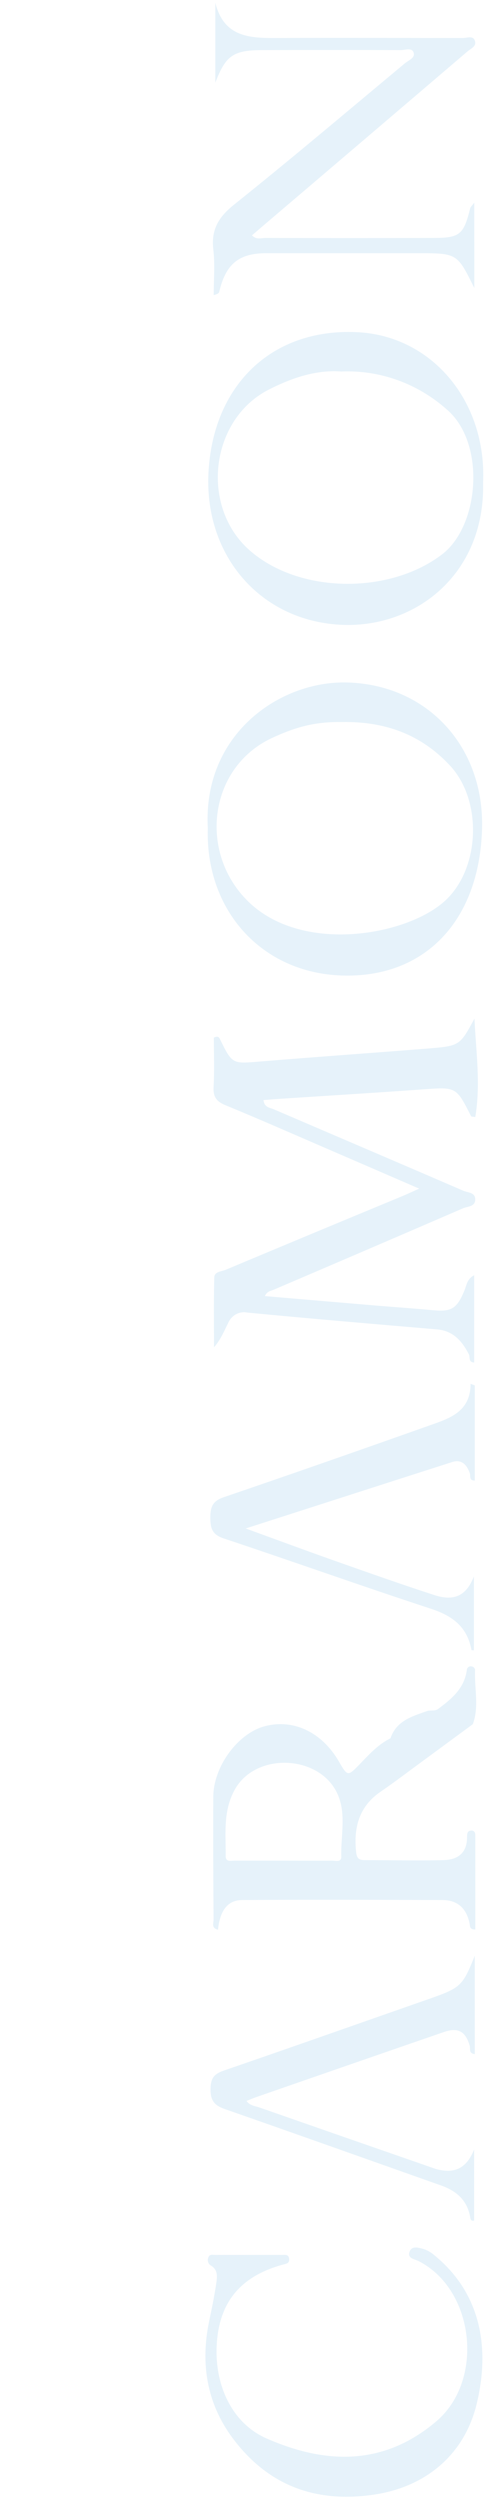 <svg xmlns="http://www.w3.org/2000/svg" width="85" height="438" viewBox="0 0 85 438" fill="none"><g opacity="0.1" clip-path="url(#clip0_2_714)"><path d="M83.152 178.451C83.418 184.204 84.272 189.935 83.296 195.702C82.852 195.624 82.613 195.645 82.558 195.553C79.944 190.382 79.951 190.439 74.184 190.85C65.707 191.46 57.223 191.971 48.746 192.531C47.927 192.581 47.101 192.659 46.18 192.73C46.323 194.049 47.306 194.049 48.009 194.354C59.066 199.107 70.143 203.831 81.193 208.612C81.972 208.953 83.309 208.875 83.289 210.159C83.268 211.443 81.924 211.343 81.159 211.684C70.107 216.465 59.045 221.22 47.975 225.949C47.456 226.169 46.815 226.197 46.419 227.07C52.984 227.63 59.448 228.184 65.912 228.73C69.215 229.006 72.525 229.226 75.822 229.538C79.118 229.851 80.088 229.311 81.432 225.992C81.78 225.133 81.849 224.062 83.104 223.417L83.104 238.71C82.04 238.64 82.422 237.781 82.183 237.292C80.982 234.93 79.391 233.142 76.614 232.908C65.522 231.957 54.431 231.028 43.354 229.957C42.69 229.82 42 229.919 41.396 230.238C40.792 230.557 40.309 231.078 40.023 231.716C39.293 233.135 38.727 234.646 37.505 236.043C37.505 231.964 37.443 227.886 37.553 223.814C37.553 222.771 38.822 222.764 39.559 222.459C49.874 218.132 60.194 213.831 70.519 209.556C71.379 209.194 72.218 208.797 73.467 208.244C67.7 205.747 62.308 203.406 56.916 201.079C51.114 198.568 45.313 196.014 39.484 193.617C37.88 192.957 37.307 192.092 37.437 190.297C37.593 187.417 37.477 184.523 37.477 181.785C38.112 181.487 38.344 181.643 38.529 182.012C40.713 186.466 40.706 186.374 45.538 185.977C55.367 185.161 65.195 184.48 75.023 183.693C80.593 183.232 80.593 183.189 83.152 178.451Z" fill="#0179C8"></path><path d="M83.131 50.469C80.121 44.361 80.121 44.361 73.187 44.361C64.35 44.361 55.512 44.361 46.671 44.361C41.852 44.361 39.552 46.262 38.419 51.15C38.364 51.355 38.16 51.526 37.45 51.703C37.45 49.05 37.696 46.369 37.388 43.751C36.965 40.204 38.33 38.013 41.026 35.849C51.134 27.762 61.017 19.378 70.969 11.085C71.59 10.568 72.791 10.163 72.491 9.22C72.19 8.276 71.003 8.787 70.225 8.78C62.153 8.747 54.078 8.747 46.002 8.78C40.856 8.78 39.538 9.752 37.736 14.497L37.736 0.466C39.231 6.538 43.763 6.68 48.486 6.659C59.366 6.602 70.252 6.659 81.132 6.659C81.814 6.659 82.845 6.219 83.179 7.028C83.664 8.106 82.496 8.51 81.909 9.028C70.02 19.186 58.121 29.332 46.214 39.467L44.166 41.226C44.93 42.063 45.811 41.687 46.568 41.687C56.342 41.715 66.125 41.715 75.917 41.687C80.572 41.687 81.261 41.134 82.401 36.487C82.449 36.282 82.66 36.118 83.118 35.501L83.131 50.469Z" fill="#0179C8"></path><path d="M83.206 242.718L83.206 259.388C82.128 259.388 82.524 258.551 82.326 258.069C81.787 256.558 80.859 255.622 79.234 256.147C67.406 259.935 55.585 263.758 43.06 267.78C48.616 269.802 53.523 271.625 58.458 273.37C64.321 275.441 70.184 277.519 76.094 279.442C79.691 280.619 81.787 279.477 83.056 276.165L83.056 289.125C82.927 289.125 82.64 289.125 82.633 289.082C81.862 284.925 79.221 283.052 75.48 281.832C63.345 277.853 51.305 273.554 39.19 269.518C37.225 268.858 36.87 267.83 36.863 265.9C36.856 263.971 37.286 262.963 39.218 262.304C51.544 258.097 63.836 253.791 76.129 249.429C79.33 248.294 82.449 246.982 82.476 242.435L83.206 242.718Z" fill="#0179C8"></path><path d="M43.62 395.053C45.579 395.053 47.531 395.053 49.49 395.053C49.954 395.053 50.561 394.911 50.663 395.677C50.779 396.557 50.199 396.578 49.578 396.748C42.48 398.692 38.753 402.934 38.064 409.758C37.3 417.334 40.439 424.448 46.705 427.201C56.991 431.719 67.181 432.088 76.449 424.221C84.933 417.036 83.186 401.125 73.358 396.131C72.675 395.776 71.358 395.677 71.767 394.514C72.177 393.35 73.398 393.804 74.245 394.017C74.969 394.262 75.638 394.658 76.21 395.18C83.848 401.465 86.053 410.609 83.568 421.051C81.405 430.166 74.443 435.812 65.304 437.082C55.257 438.501 46.951 435.465 40.733 427.094C36.289 421.086 35.102 414.163 36.638 406.743C37.102 404.501 37.58 402.26 37.907 399.99C38.064 398.897 38.214 397.649 36.979 396.925C36.751 396.798 36.576 396.589 36.487 396.336C36.397 396.084 36.4 395.807 36.494 395.556C36.679 394.847 37.3 395.06 37.757 395.053C39.723 395.039 41.681 395.053 43.62 395.053Z" fill="#0179C8"></path><path d="M83.206 342.631L83.206 359.876C82.087 359.734 82.469 358.925 82.326 358.422C81.582 355.861 80.278 355.144 77.773 356.01C66.816 359.793 55.862 363.59 44.91 367.402C44.35 367.601 43.811 367.835 43.196 368.076C43.824 368.927 44.705 368.956 45.456 369.218C55.361 372.68 65.269 376.132 75.18 379.575C75.657 379.738 76.135 379.929 76.633 380.057C79.841 380.866 81.814 379.752 83.097 376.574L83.097 389.03C82.606 389.179 82.455 388.86 82.414 388.505C81.909 385.427 79.937 383.817 77.268 382.873C64.648 378.404 52.015 373.9 39.415 369.502C37.641 368.885 36.883 368.083 36.897 366.019C36.91 363.955 37.62 363.309 39.306 362.727C51.319 358.599 63.29 354.364 75.282 350.172C80.769 348.235 81.084 347.93 83.206 342.631Z" fill="#0179C8"></path><path fill-rule="evenodd" clip-rule="evenodd" d="M74.197 308.447L82.872 302.063C83.617 300.021 83.484 297.932 83.349 295.818C83.283 294.774 83.216 293.724 83.254 292.671C83.268 292.501 83.217 292.331 83.112 292.199C83.008 292.067 82.858 291.982 82.695 291.962C82.593 291.929 82.484 291.921 82.379 291.939C82.273 291.957 82.173 292 82.087 292.066C82.001 292.131 81.93 292.217 81.882 292.316C81.833 292.415 81.808 292.525 81.807 292.636C81.35 295.878 79.084 297.679 76.757 299.424C76.421 299.658 76.025 299.667 75.634 299.675C75.349 299.681 75.067 299.686 74.811 299.779C74.596 299.857 74.38 299.933 74.164 300.009C71.792 300.845 69.406 301.685 68.43 304.546C66.47 305.502 64.976 307.062 63.48 308.624C63.356 308.755 63.231 308.885 63.106 309.015C60.936 311.256 60.935 311.256 59.379 308.582C56.376 303.404 51.312 301.049 46.254 302.467C41.62 303.78 37.382 309.54 37.382 314.839C37.341 322.003 37.382 329.168 37.429 336.332C37.429 336.447 37.412 336.575 37.393 336.708C37.321 337.238 37.236 337.85 38.207 338.077C38.487 335.325 39.511 332.878 42.46 332.878C53.069 332.801 63.678 332.834 74.287 332.867C75.403 332.871 76.52 332.874 77.637 332.878C80.272 332.913 81.835 334.431 82.319 337.134C82.326 337.179 82.332 337.225 82.339 337.271C82.388 337.648 82.439 338.042 83.302 338.042L83.302 321.514C83.302 321.017 83.07 320.655 82.537 320.705C81.855 320.769 81.855 321.343 81.855 321.875C81.855 324.763 80.087 325.819 77.76 325.883C74.702 325.959 71.644 325.934 68.587 325.909C67.058 325.896 65.529 325.883 64 325.883C62.99 325.883 62.539 325.678 62.41 324.465C61.953 320.074 62.983 316.456 66.689 313.909C68.44 312.708 70.146 311.443 71.85 310.178C72.631 309.599 73.412 309.02 74.197 308.447ZM41.102 325.976L49.763 325.976C50.695 325.976 51.627 325.978 52.56 325.98C54.427 325.985 56.296 325.99 58.172 325.976C58.297 325.973 58.441 325.986 58.591 326C59.162 326.053 59.816 326.113 59.816 325.316C59.78 324.192 59.852 323.055 59.924 321.916C60.098 319.173 60.272 316.424 58.936 313.853C55.564 307.376 44.698 307.036 41.122 313.576C39.431 316.679 39.483 319.839 39.536 323.033C39.548 323.745 39.56 324.459 39.552 325.174C39.541 326.079 40.203 326.032 40.776 325.991C40.89 325.983 41.001 325.976 41.102 325.976Z" fill="#0179C8"></path><path fill-rule="evenodd" clip-rule="evenodd" d="M59.55 109.451C72.559 110.196 85.029 100.804 84.667 84.574C85.309 70.217 75.603 58.704 62.389 58.186C47.544 57.562 37.204 67.564 36.522 83.099C35.921 97.506 45.695 108.657 59.55 109.451ZM78.367 71.792C73.226 67.196 66.598 64.8 59.823 65.088C55.468 64.755 51.196 66.174 47.128 68.245C36.836 73.473 35.04 88.71 43.715 96.385C52.39 104.06 68.286 104.188 77.514 97.094C84.046 92.051 85.131 77.658 78.367 71.792Z" fill="#0179C8"></path><path fill-rule="evenodd" clip-rule="evenodd" d="M60.881 119.567C49.066 119.227 35.511 128.619 36.419 145.061C35.962 159.497 45.852 170.414 59.83 170.903C74.395 171.414 84.012 161.398 84.483 145.225C84.899 130.839 74.941 119.964 60.881 119.567ZM78.899 134.166C73.712 128.548 67.303 126.384 60 126.498C55.55 126.427 52.165 127.2 47.681 129.285C36.405 134.527 34.665 149.814 43.913 158.326C53.339 166.98 70.941 163.93 77.725 158.057C84.134 152.517 84.66 140.394 78.899 134.166Z" fill="#0179C8"></path></g><defs><clipPath id="clip0_2_714"><rect width="438" height="85" fill="white" transform="translate(0 438) rotate(-90)"></rect></clipPath></defs></svg>
